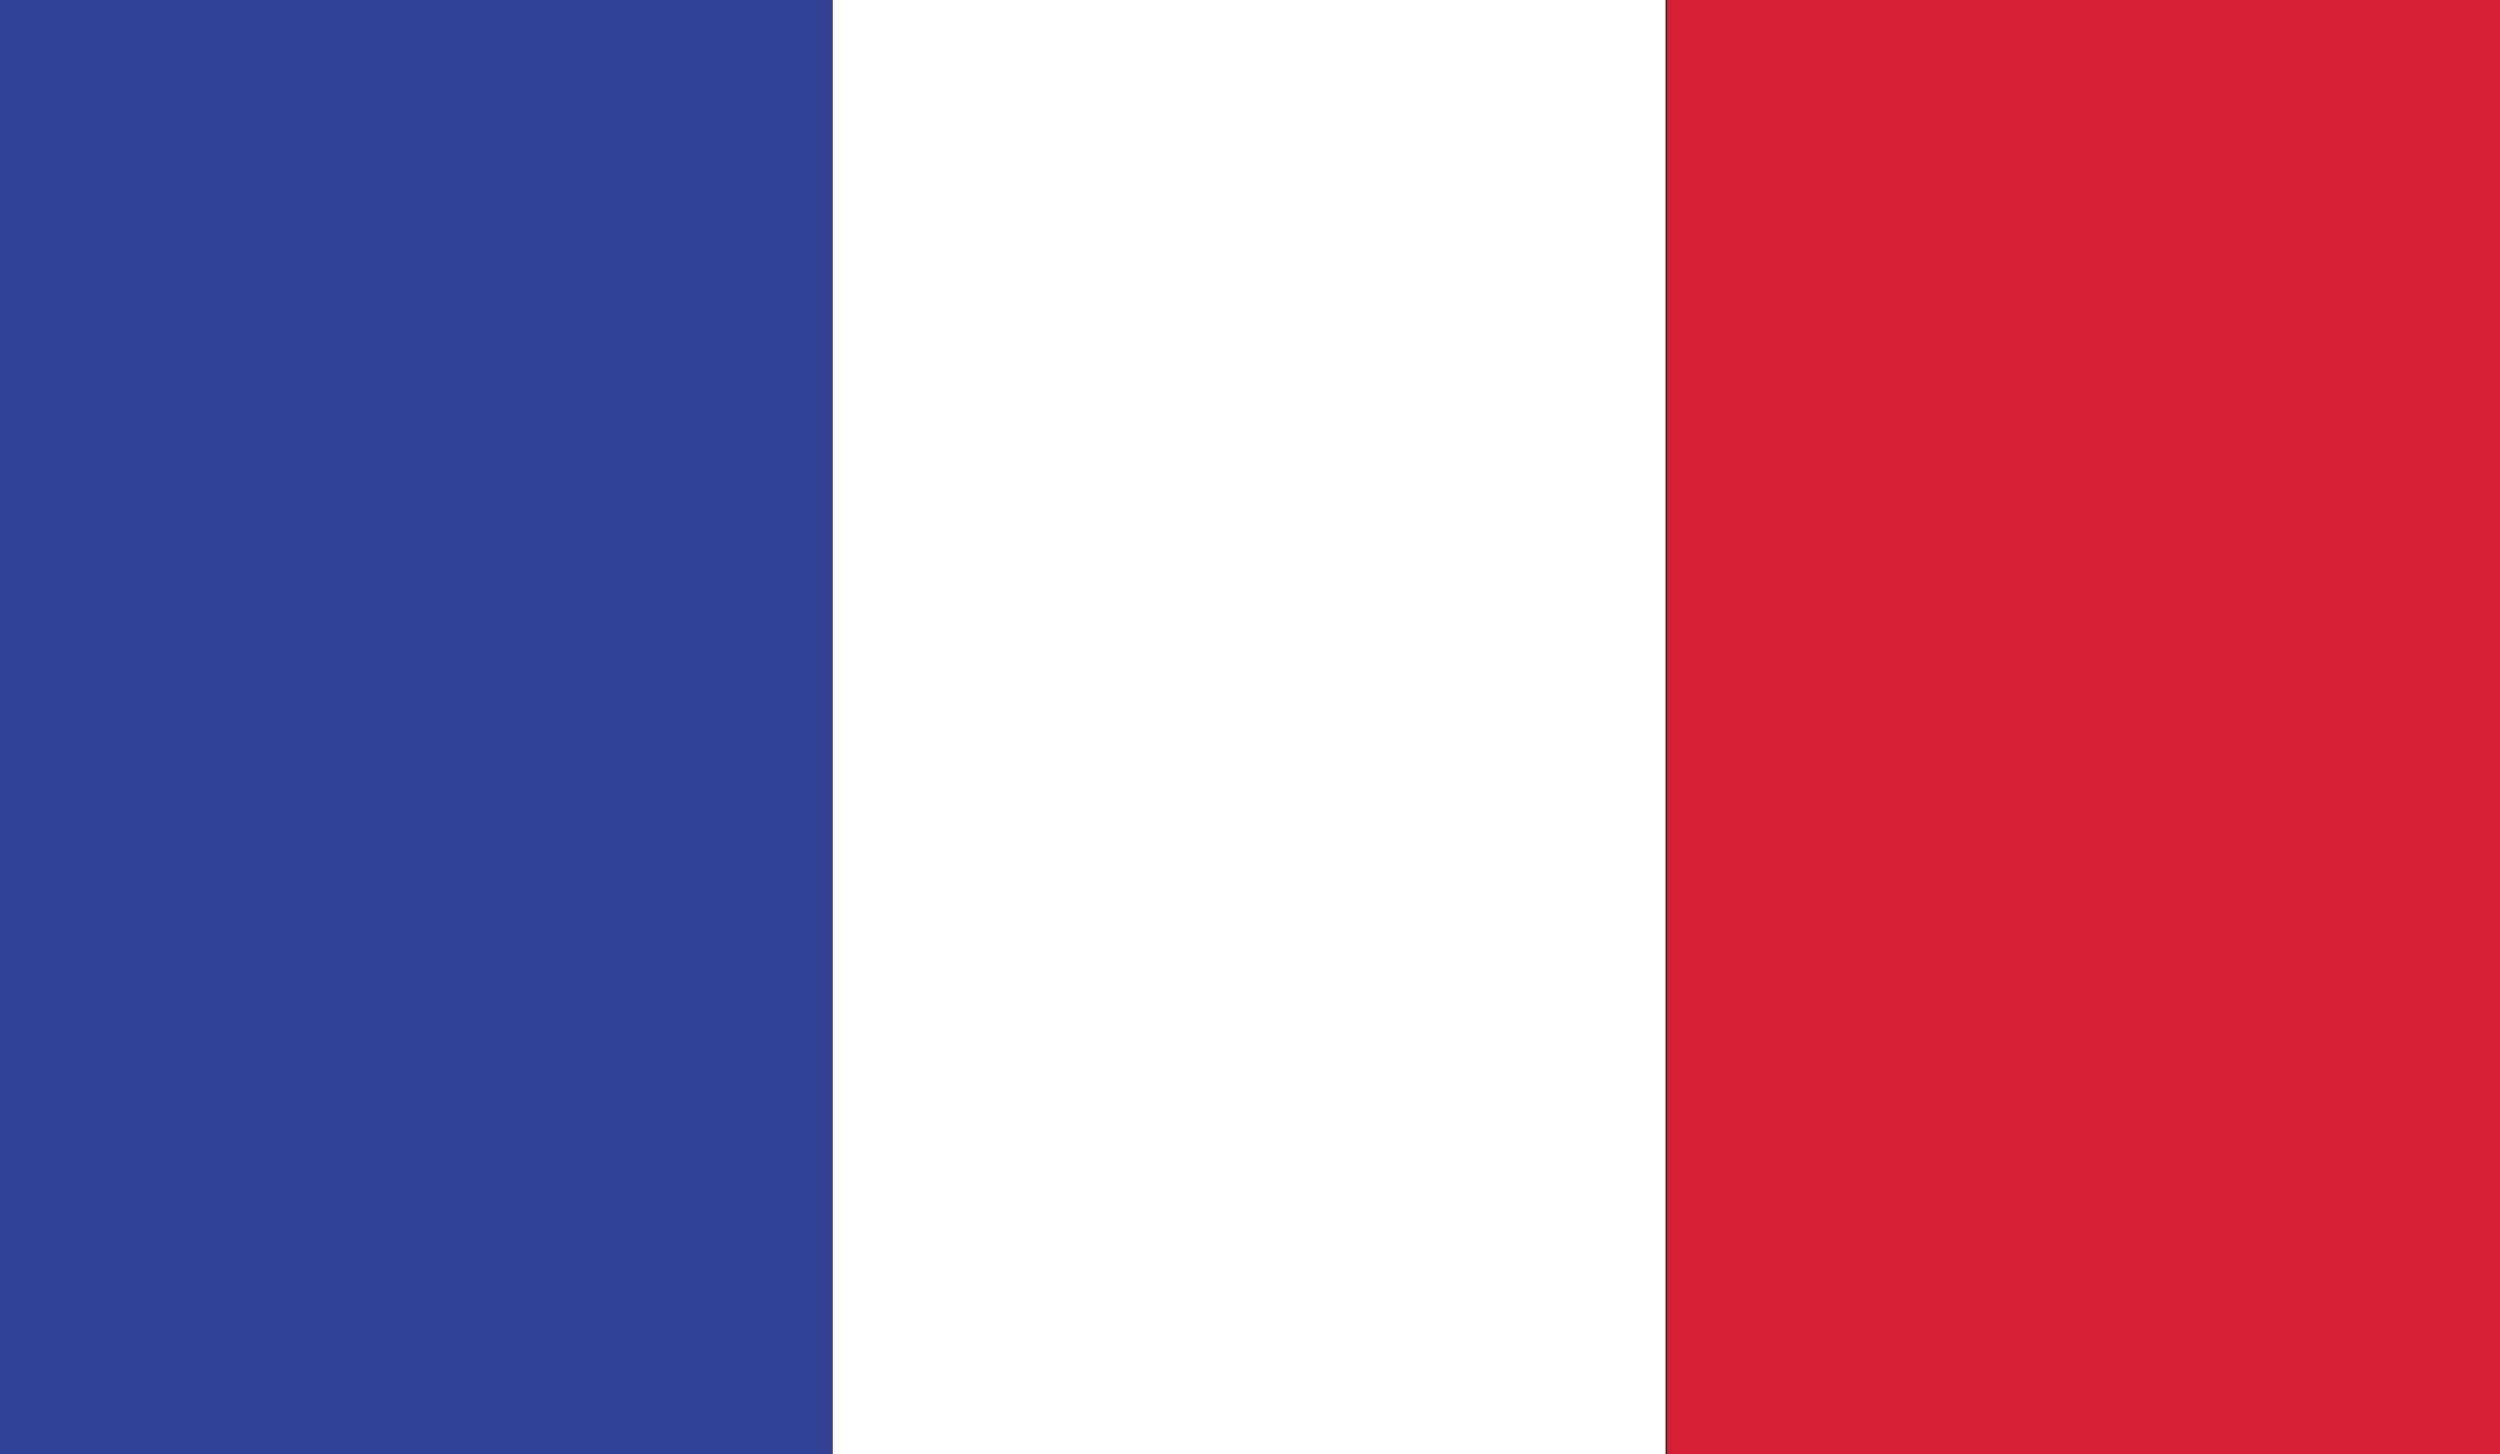 <svg xmlns="http://www.w3.org/2000/svg" viewBox="0 0 14.56 8.47"><rect x="0" y="0" width="14.56" height="8.47" fill="#333333" stroke="none"/><defs><style>.cls-1{fill:#314195;}.cls-2{fill:#fff;}.cls-3{fill:#d61e34;}</style></defs><title>Asset 3</title><g id="Layer_2" data-name="Layer 2"><g id="Layer_1-2" data-name="Layer 1"><rect class="cls-1" width="4.85" height="8.47"/><rect class="cls-2" x="4.85" width="4.85" height="8.47"/><rect class="cls-3" x="9.71" width="4.85" height="8.47"/></g></g></svg>
